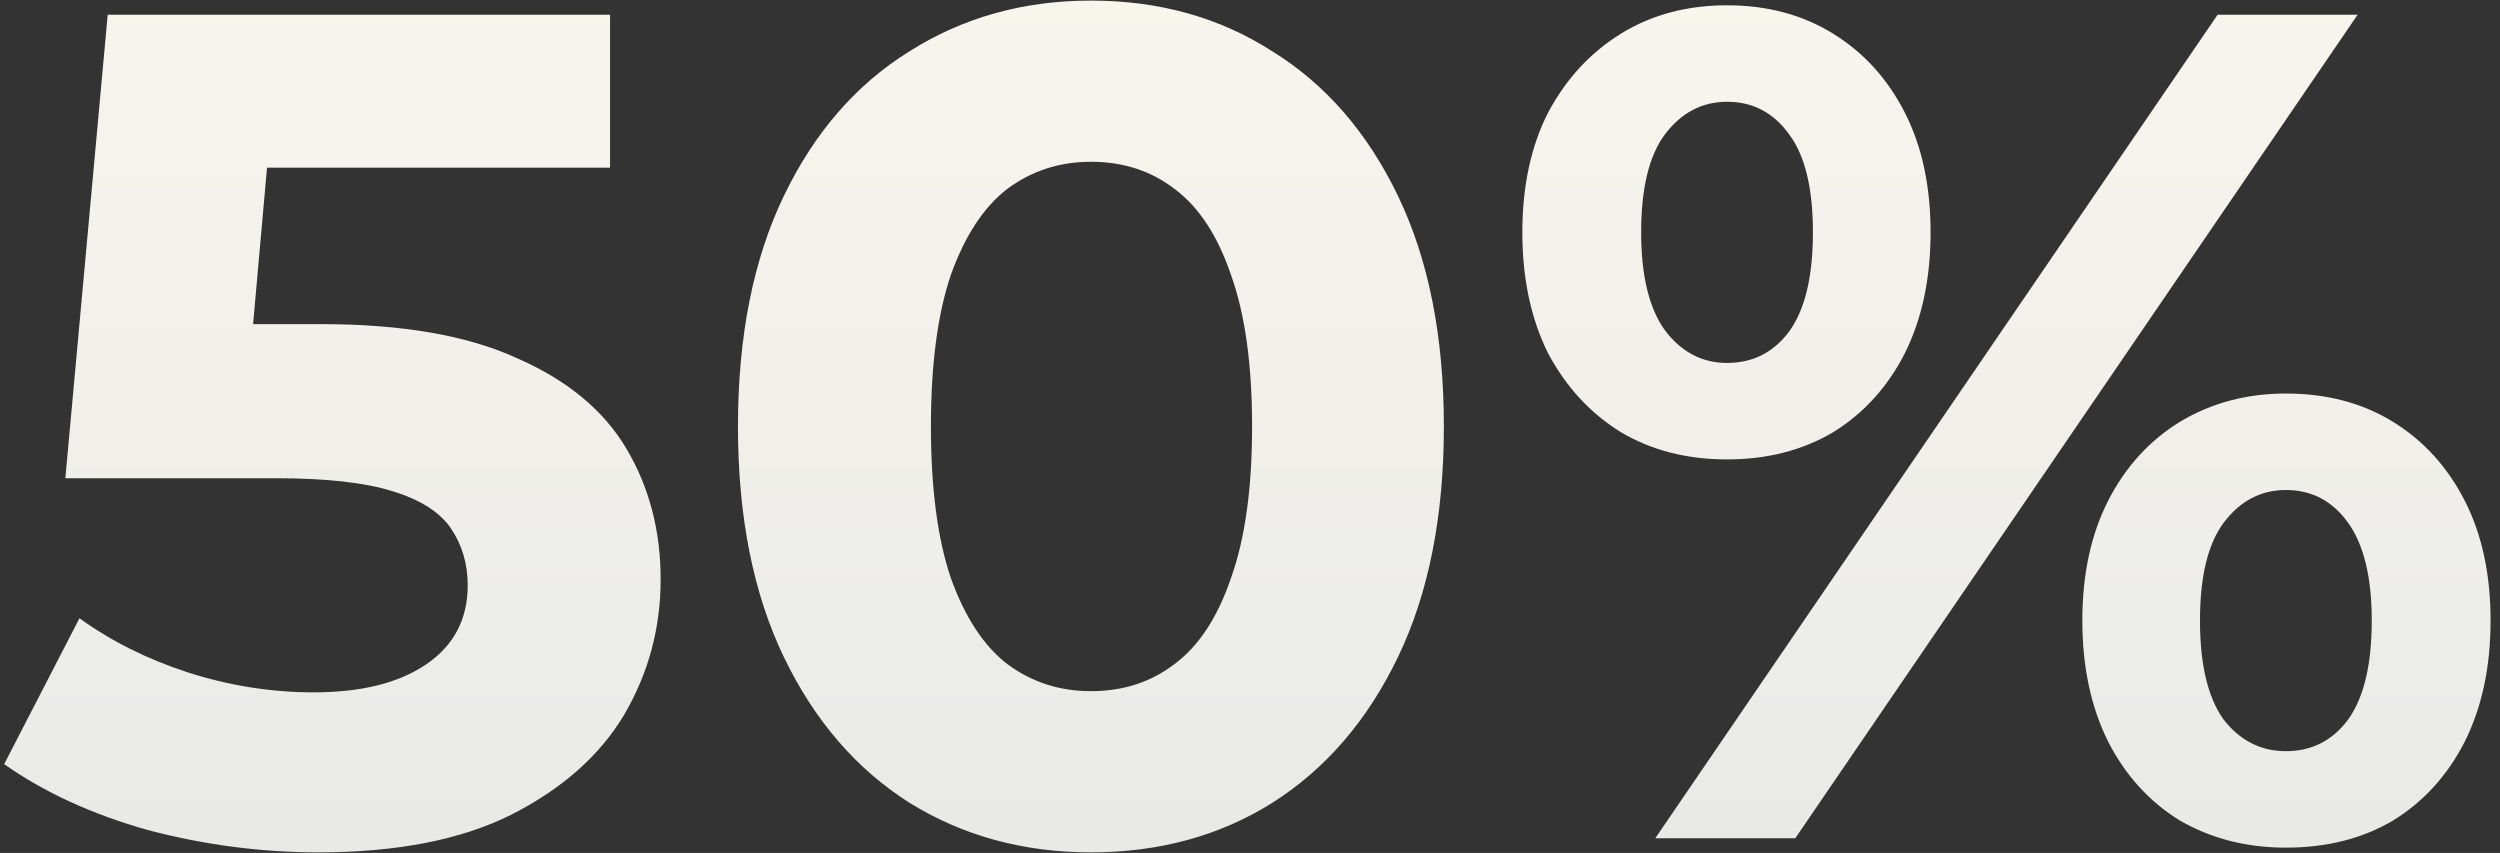 <svg xmlns="http://www.w3.org/2000/svg" width="170" height="58" viewBox="0 0 170 58" fill="none"><rect x="0" y="0" width="170" height="58" fill="#333333" stroke="none"/><path d="M21.644 57.96C17.751 57.96 13.884 57.453 10.044 56.44C6.258 55.373 3.004 53.88 0.284 51.96L5.404 42.04C7.538 43.587 9.991 44.813 12.764 45.72C15.591 46.627 18.444 47.08 21.324 47.08C24.578 47.08 27.138 46.44 29.004 45.16C30.871 43.88 31.804 42.093 31.804 39.8C31.804 38.36 31.431 37.08 30.684 35.96C29.938 34.84 28.604 33.987 26.684 33.4C24.818 32.813 22.178 32.52 18.764 32.52H4.444L7.324 1H41.484V11.4H11.964L18.684 5.48L16.684 27.96L9.964 22.04H21.804C27.351 22.04 31.804 22.813 35.164 24.36C38.578 25.853 41.058 27.907 42.604 30.52C44.151 33.133 44.924 36.093 44.924 39.4C44.924 42.707 44.098 45.773 42.444 48.6C40.791 51.373 38.231 53.64 34.764 55.4C31.351 57.107 26.978 57.96 21.644 57.96ZM74.183 57.96C69.596 57.96 65.489 56.84 61.862 54.6C58.236 52.307 55.383 49 53.303 44.68C51.222 40.36 50.182 35.133 50.182 29C50.182 22.867 51.222 17.64 53.303 13.32C55.383 9 58.236 5.72 61.862 3.48C65.489 1.187 69.596 0.04 74.183 0.04C78.823 0.04 82.929 1.187 86.502 3.48C90.129 5.72 92.983 9 95.062 13.32C97.142 17.64 98.183 22.867 98.183 29C98.183 35.133 97.142 40.36 95.062 44.68C92.983 49 90.129 52.307 86.502 54.6C82.929 56.84 78.823 57.96 74.183 57.96ZM74.183 47C76.369 47 78.263 46.387 79.862 45.16C81.516 43.933 82.796 41.987 83.703 39.32C84.662 36.653 85.142 33.213 85.142 29C85.142 24.787 84.662 21.347 83.703 18.68C82.796 16.013 81.516 14.067 79.862 12.84C78.263 11.613 76.369 11 74.183 11C72.049 11 70.156 11.613 68.502 12.84C66.903 14.067 65.623 16.013 64.662 18.68C63.756 21.347 63.303 24.787 63.303 29C63.303 33.213 63.756 36.653 64.662 39.32C65.623 41.987 66.903 43.933 68.502 45.16C70.156 46.387 72.049 47 74.183 47ZM112.559 57L150.799 1H160.319L122.079 57H112.559ZM117.439 31.24C114.719 31.24 112.319 30.627 110.239 29.4C108.159 28.12 106.506 26.333 105.279 24.04C104.106 21.693 103.519 18.947 103.519 15.8C103.519 12.653 104.106 9.933 105.279 7.64C106.506 5.347 108.159 3.56 110.239 2.28C112.319 1 114.719 0.36 117.439 0.36C120.159 0.36 122.559 1 124.639 2.28C126.719 3.56 128.346 5.347 129.519 7.64C130.693 9.933 131.279 12.653 131.279 15.8C131.279 18.947 130.693 21.693 129.519 24.04C128.346 26.333 126.719 28.12 124.639 29.4C122.559 30.627 120.159 31.24 117.439 31.24ZM117.439 24.68C119.199 24.68 120.613 23.96 121.679 22.52C122.746 21.027 123.279 18.787 123.279 15.8C123.279 12.813 122.746 10.6 121.679 9.16C120.613 7.667 119.199 6.92 117.439 6.92C115.733 6.92 114.319 7.667 113.199 9.16C112.133 10.6 111.599 12.813 111.599 15.8C111.599 18.733 112.133 20.947 113.199 22.44C114.319 23.933 115.733 24.68 117.439 24.68ZM155.439 57.64C152.773 57.64 150.373 57.027 148.239 55.8C146.159 54.52 144.533 52.733 143.359 50.44C142.186 48.093 141.599 45.347 141.599 42.2C141.599 39.053 142.186 36.333 143.359 34.04C144.533 31.747 146.159 29.96 148.239 28.68C150.373 27.4 152.773 26.76 155.439 26.76C158.213 26.76 160.639 27.4 162.719 28.68C164.799 29.96 166.426 31.747 167.599 34.04C168.773 36.333 169.359 39.053 169.359 42.2C169.359 45.347 168.773 48.093 167.599 50.44C166.426 52.733 164.799 54.52 162.719 55.8C160.639 57.027 158.213 57.64 155.439 57.64ZM155.439 51.08C157.199 51.08 158.613 50.36 159.679 48.92C160.746 47.427 161.279 45.187 161.279 42.2C161.279 39.267 160.746 37.053 159.679 35.56C158.613 34.067 157.199 33.32 155.439 33.32C153.733 33.32 152.319 34.067 151.199 35.56C150.133 37 149.599 39.213 149.599 42.2C149.599 45.187 150.133 47.427 151.199 48.92C152.319 50.36 153.733 51.08 155.439 51.08Z" fill="url(#paint0_linear_745_242)"></path><defs><linearGradient id="paint0_linear_745_242" x1="85.5" y1="-12" x2="85.5" y2="68" gradientUnits="userSpaceOnUse"><stop stop-color="#FBF7EE"></stop><stop offset="1" stop-color="#E6E8E7"></stop></linearGradient></defs></svg>